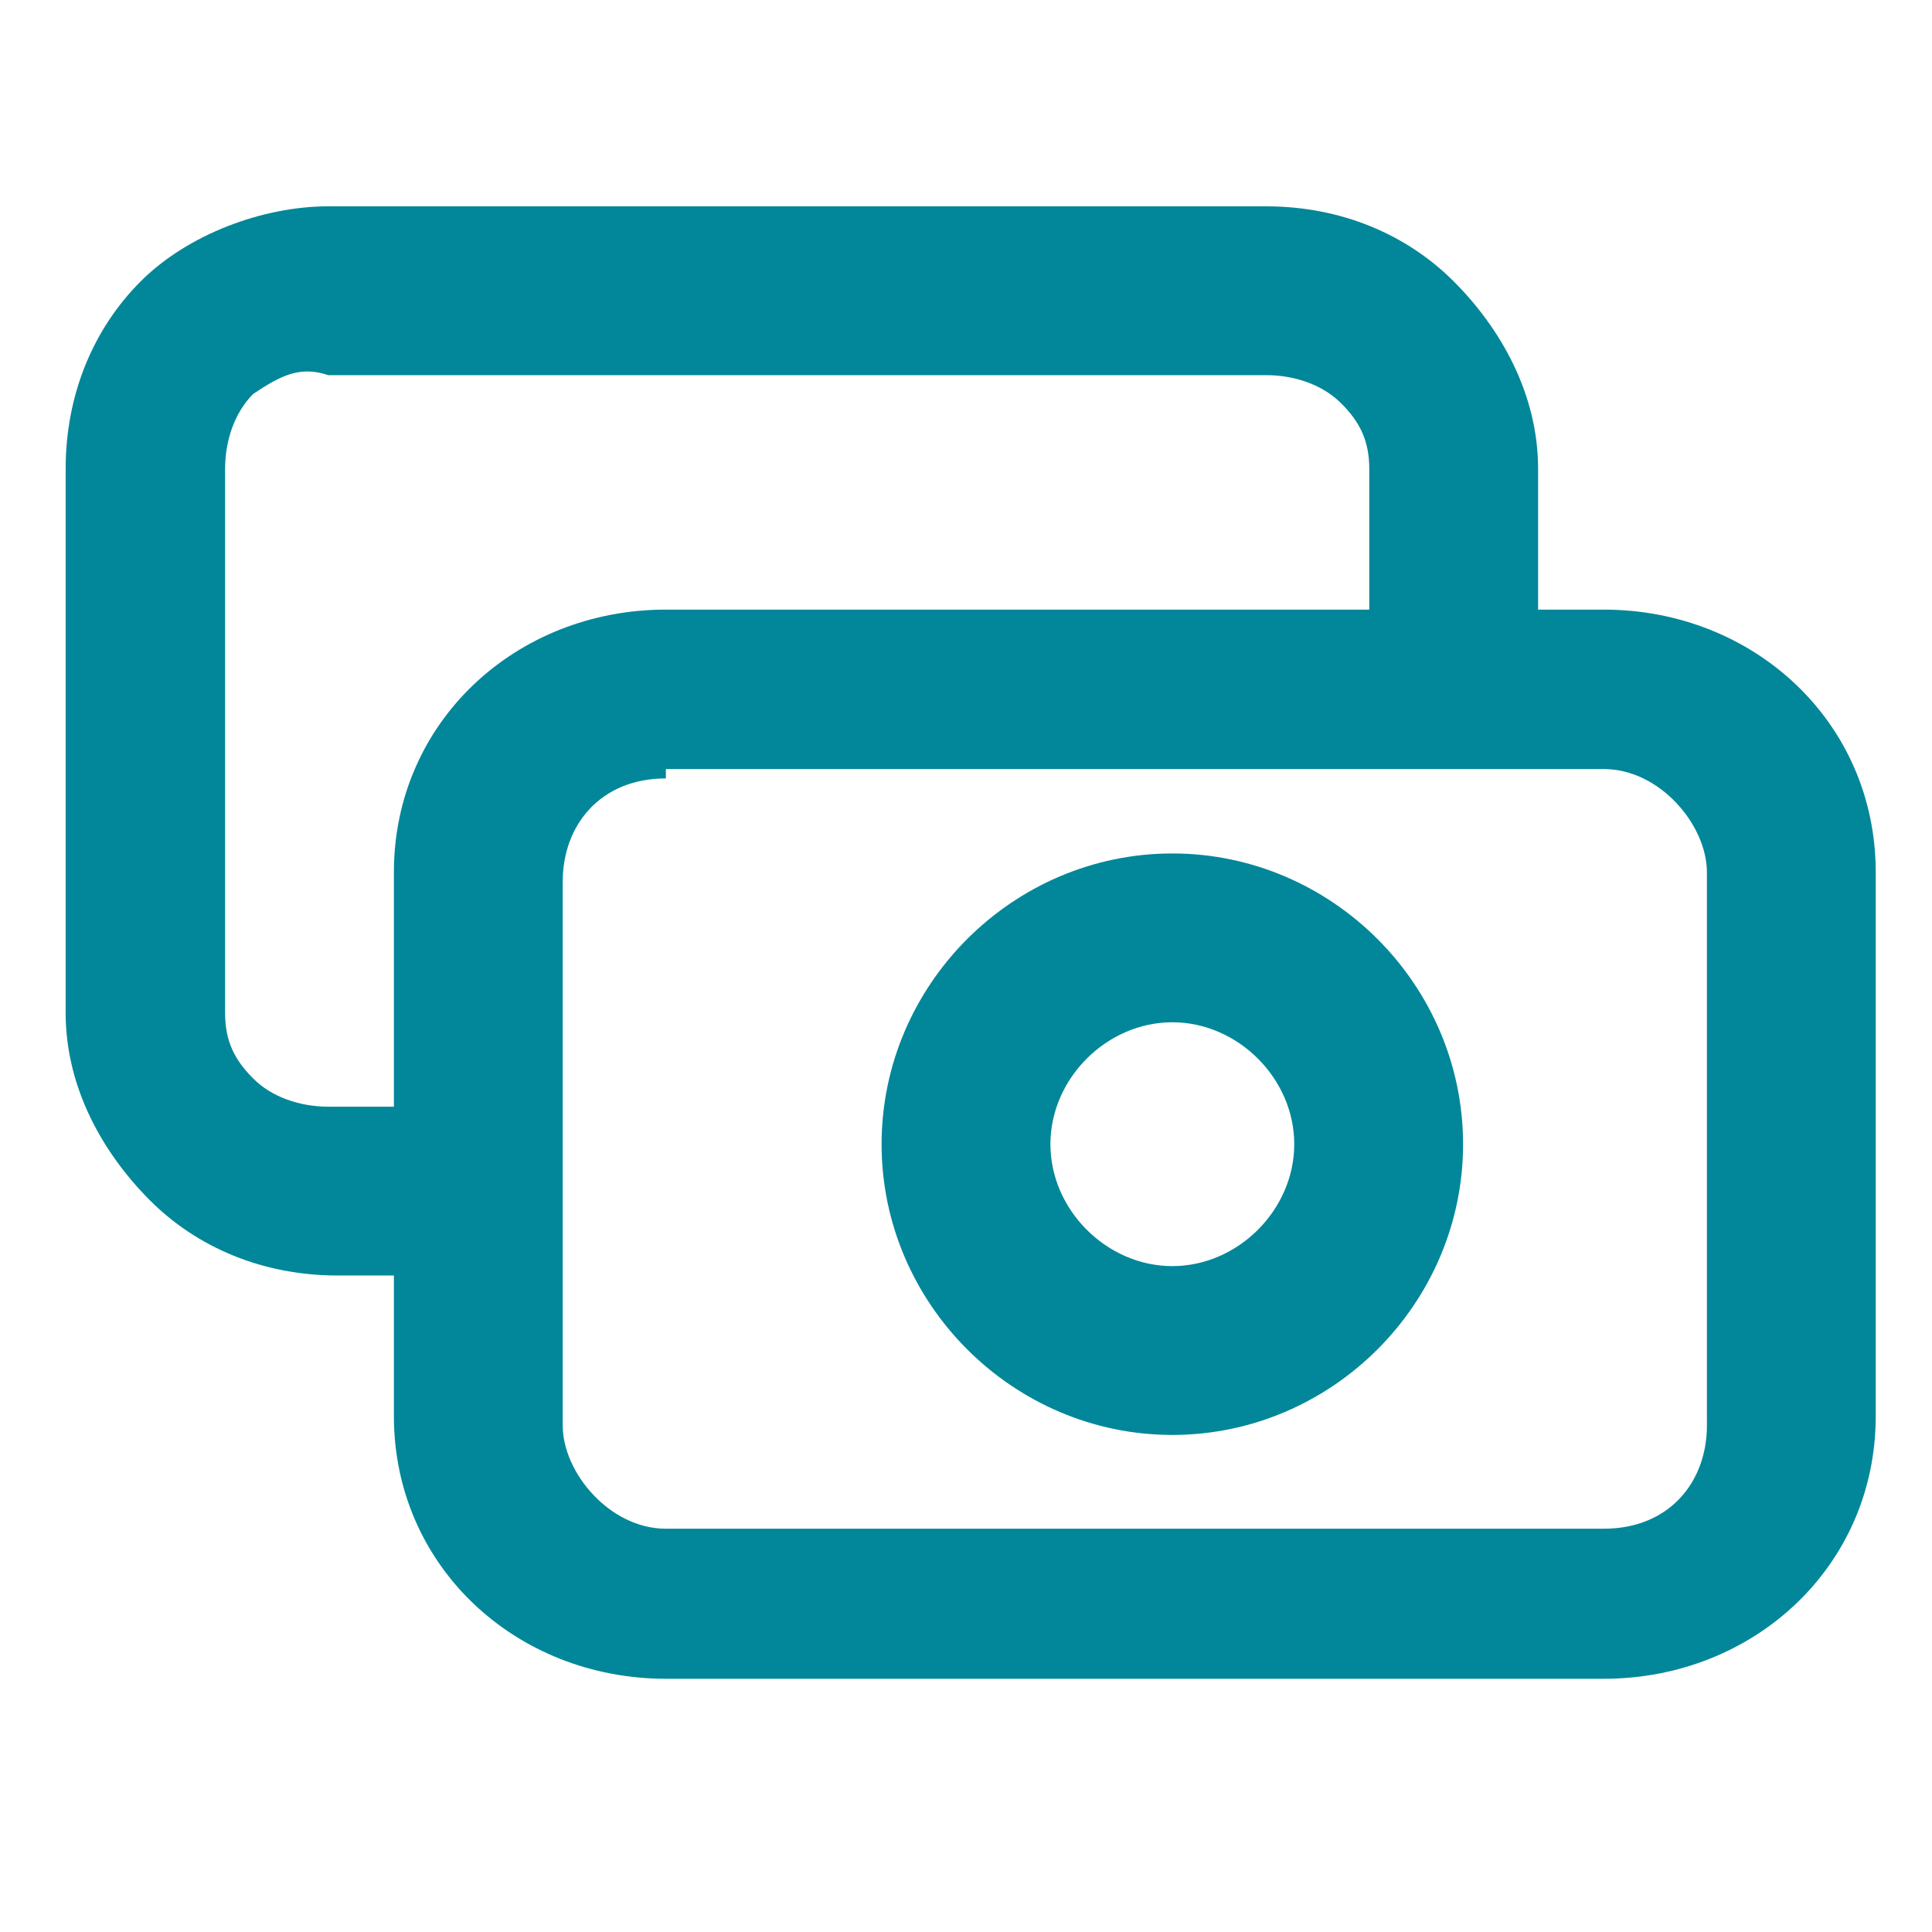 <?xml version="1.0" encoding="utf-8"?>
<!-- Generator: Adobe Illustrator 25.0.1, SVG Export Plug-In . SVG Version: 6.00 Build 0)  -->
<svg version="1.1" id="Capa_1" xmlns="http://www.w3.org/2000/svg" xmlns:xlink="http://www.w3.org/1999/xlink" x="0px" y="0px"
	 viewBox="0 0 20.6 20.6" style="enable-background:new 0 0 20.6 20.6;" xml:space="preserve">
<style type="text/css">
	.st0{fill:none;}
	.st1{fill-rule:evenodd;clip-rule:evenodd;fill:#018799;}
</style>
<rect x="-168" y="-99.1" class="st0" width="360" height="224"/>
<rect x="-168" y="-99.1" class="st0" width="360" height="224"/>
<rect x="-168" y="-99.1" class="st0" width="360" height="224"/>
<rect x="-168" y="-99.1" class="st0" width="360" height="224"/>
<path class="st1" d="M7.1,8.3c-0.7,0-1.1,0.5-1.1,1.1v5.8c0,0.5,0.5,1.1,1.1,1.1h10c0.7,0,1.1-0.5,1.1-1.1V9.3
	c0-0.5-0.5-1.1-1.1-1.1H7.1z M4.2,9.3c0-1.6,1.3-2.8,2.9-2.8h10c1.6,0,2.9,1.2,2.9,2.8v5.8c0,1.6-1.3,2.8-2.9,2.8h-10
	c-1.6,0-2.9-1.2-2.9-2.8V9.3z"/>
<path class="st1" d="M12.5,10.9c-0.7,0-1.3,0.6-1.3,1.3s0.6,1.3,1.3,1.3s1.3-0.6,1.3-1.3S13.2,10.9,12.5,10.9z M9.4,12.2
	c0-1.7,1.4-3.1,3.1-3.1c1.7,0,3.1,1.4,3.1,3.1c0,1.7-1.4,3.1-3.1,3.1C10.8,15.3,9.4,13.9,9.4,12.2z"/>
<path class="st1" d="M1.5,3c0.5-0.5,1.3-0.8,2-0.8h10c0.8,0,1.5,0.3,2,0.8c0.5,0.5,0.9,1.2,0.9,2v1.9c0,0.5-0.4,0.9-0.9,0.9
	s-0.9-0.4-0.9-0.9V5c0-0.3-0.1-0.5-0.3-0.7c-0.2-0.2-0.5-0.3-0.8-0.3h-10C3.2,3.9,3,4,2.7,4.2C2.5,4.4,2.4,4.7,2.4,5v5.8
	c0,0.3,0.1,0.5,0.3,0.7c0.2,0.2,0.5,0.3,0.8,0.3h1.1c0.5,0,0.9,0.4,0.9,0.9s-0.4,0.9-0.9,0.9H3.6c-0.8,0-1.5-0.3-2-0.8
	c-0.5-0.5-0.9-1.2-0.9-2V5C0.7,4.2,1,3.5,1.5,3z"/>
</svg>
